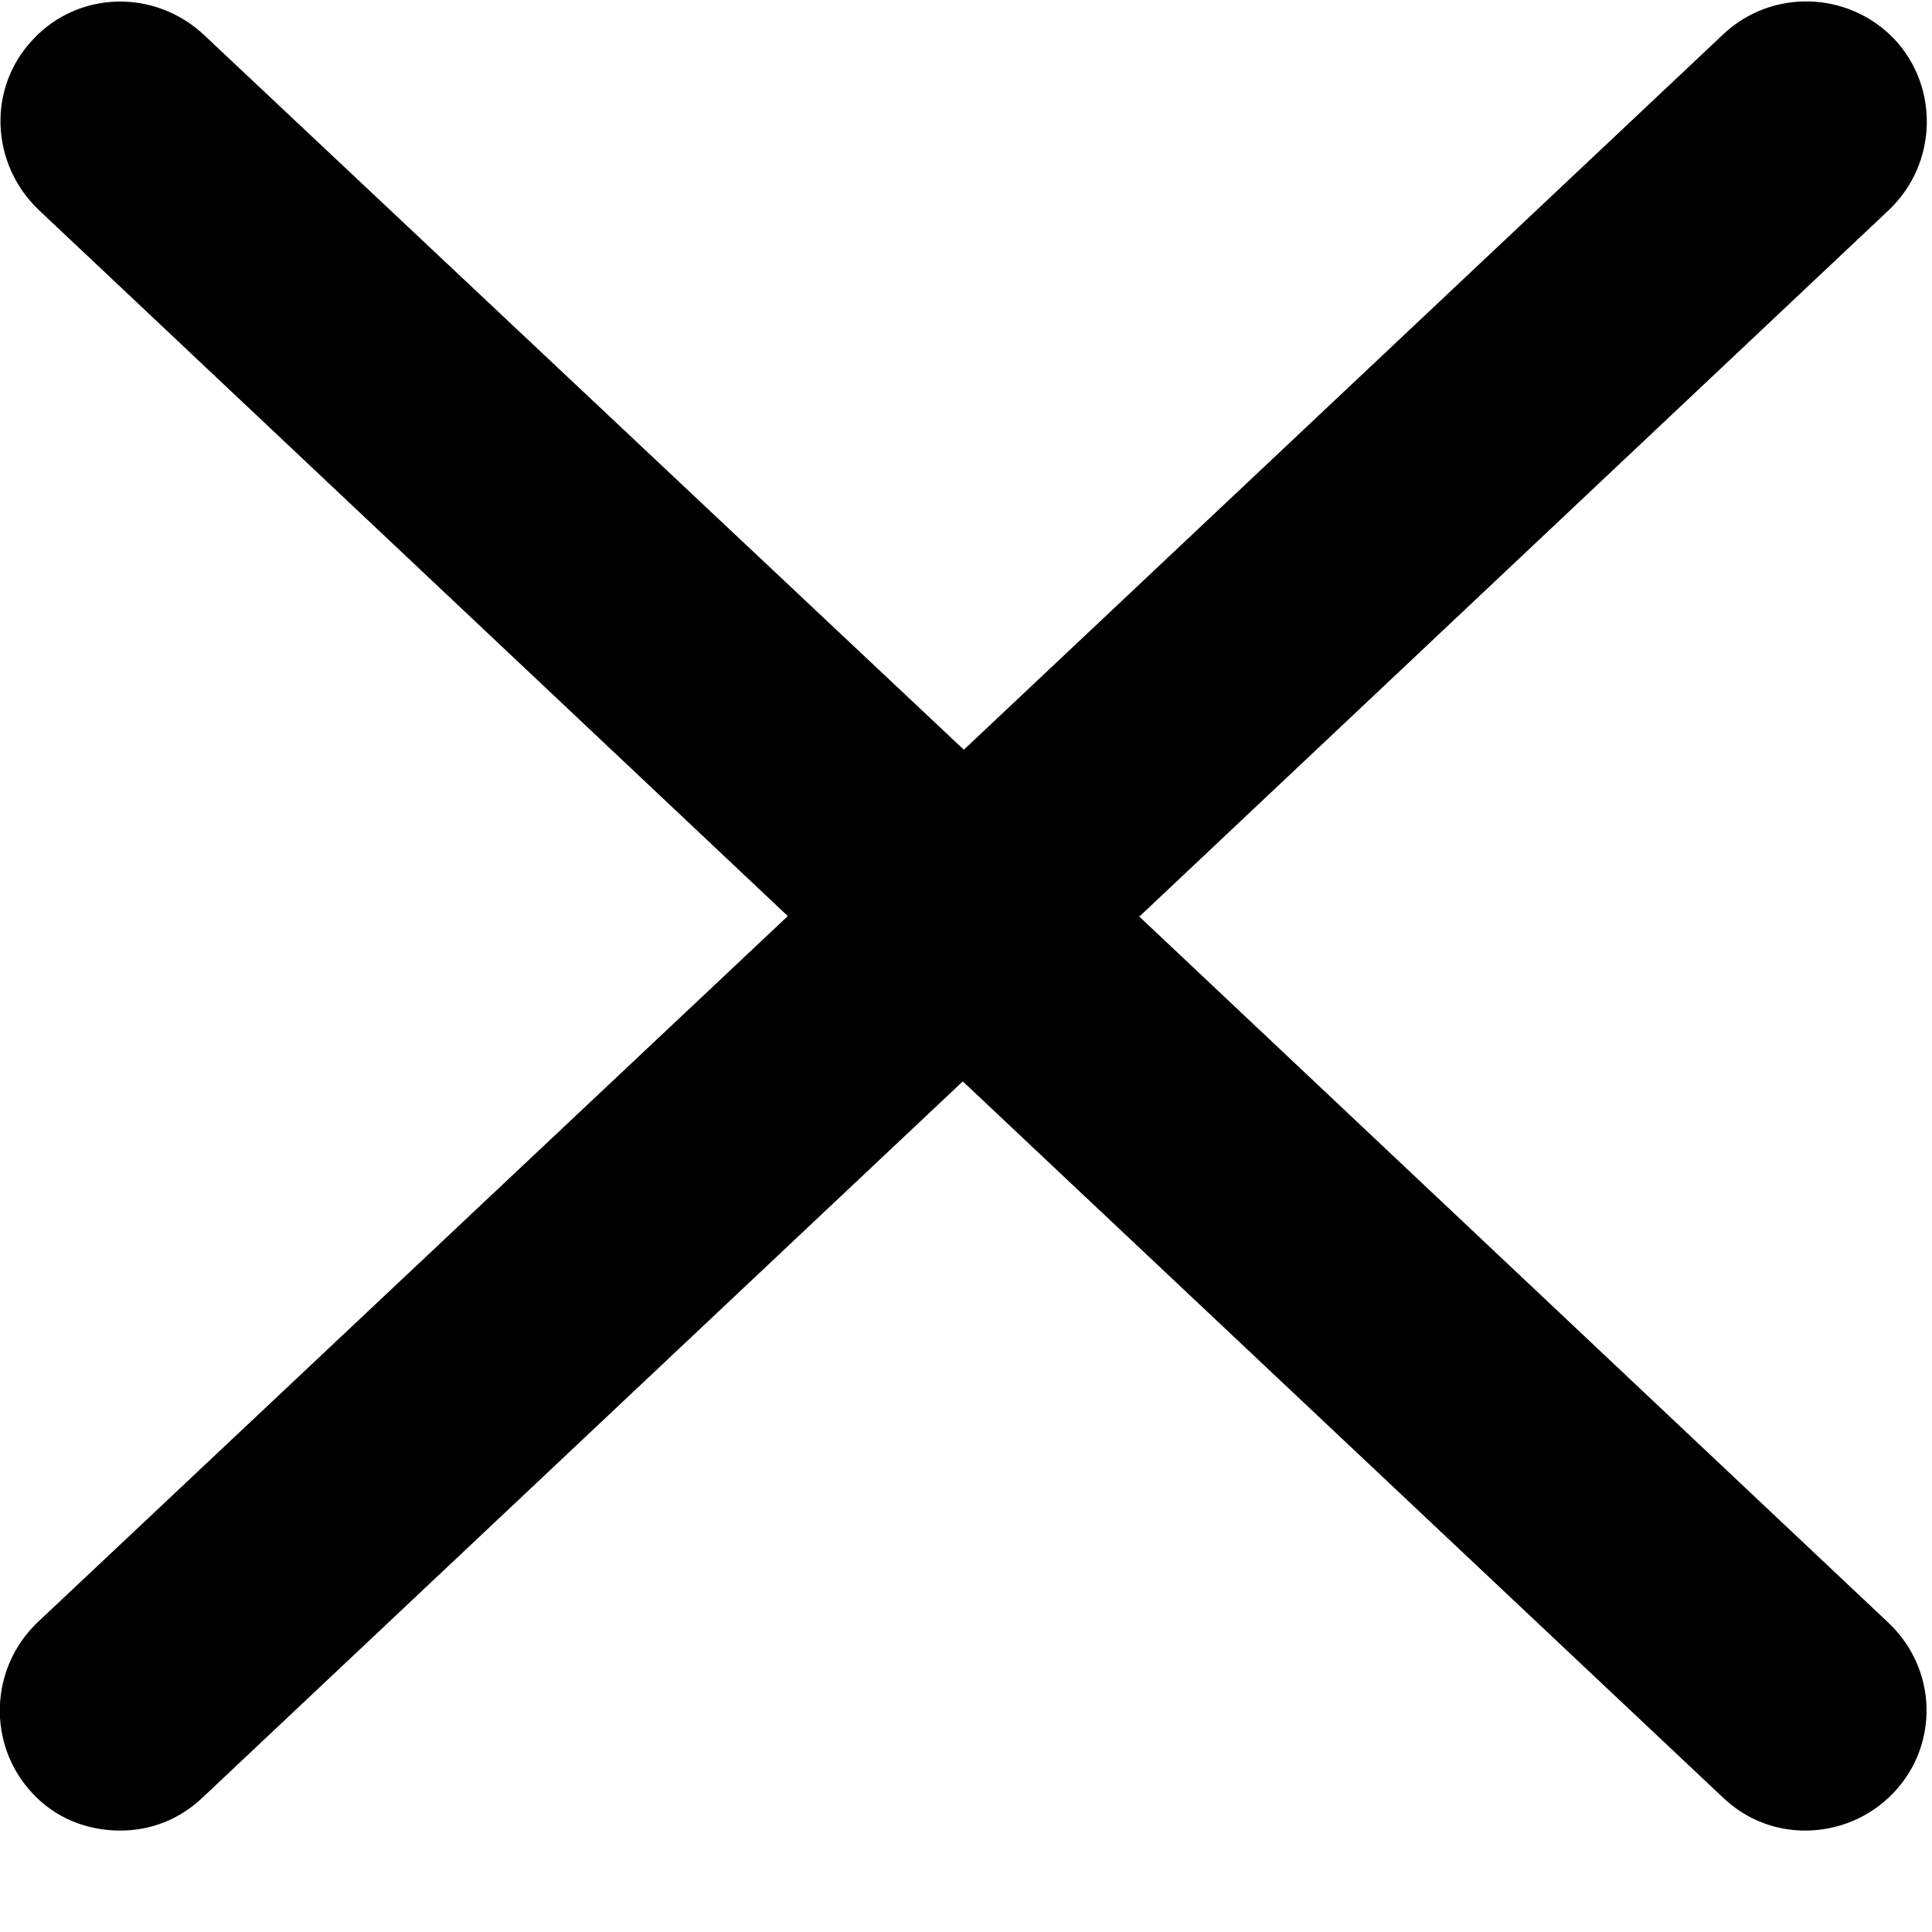 <svg width="18" height="18" viewBox="0 0 18 18" fill="none" xmlns="http://www.w3.org/2000/svg">
<path d="M10.62 8.535L17.6 1.955C18.05 1.525 18.07 0.815 17.65 0.365C17.22 -0.085 16.51 -0.105 16.06 0.315L8.98 6.985L1.9 0.325C1.44 -0.105 0.73 -0.085 0.31 0.365C-0.12 0.815 -0.09 1.525 0.36 1.955L7.34 8.535L0.35 15.115C-0.1 15.545 -0.12 16.255 0.3 16.705C0.52 16.945 0.82 17.055 1.12 17.055C1.4 17.055 1.67 16.955 1.89 16.745L8.97 10.075L16.05 16.745C16.27 16.955 16.54 17.055 16.82 17.055C17.12 17.055 17.42 16.935 17.64 16.705C18.07 16.255 18.05 15.545 17.59 15.115L10.61 8.535H10.62Z" fill="black"/>
</svg>
